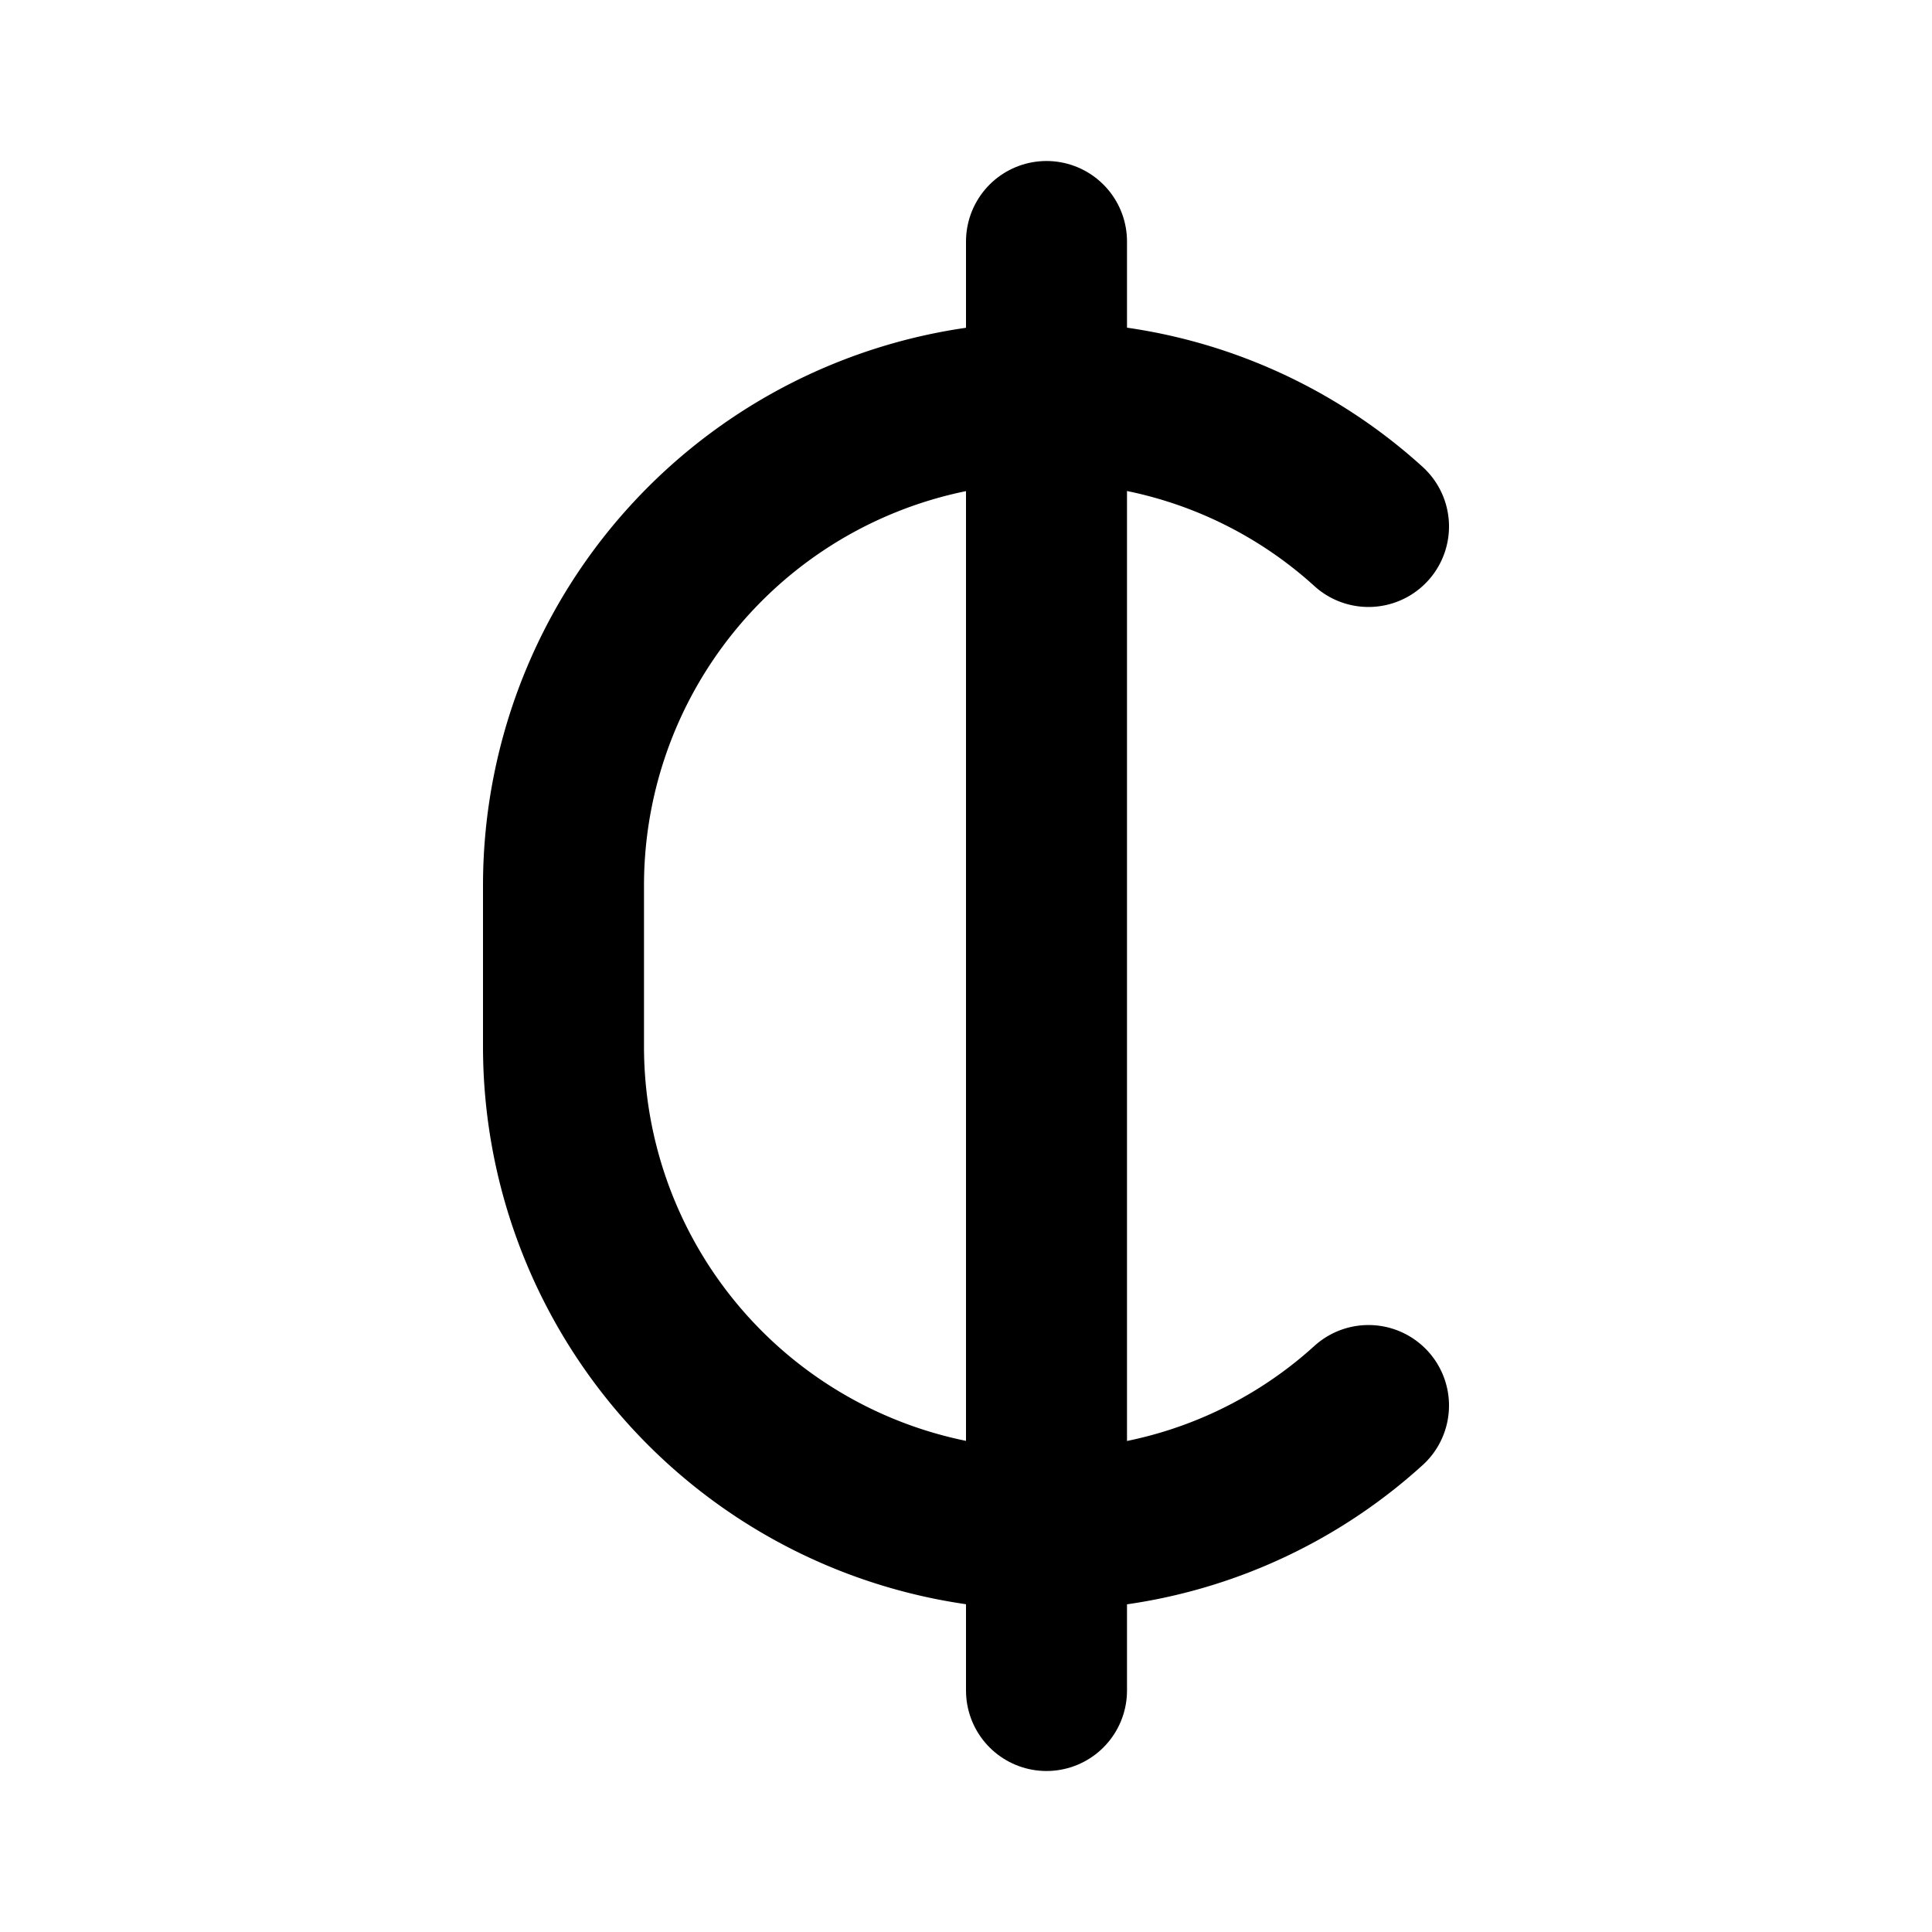 <?xml version="1.0" encoding="utf-8"?><!-- Uploaded to: SVG Repo, www.svgrepo.com, Generator: SVG Repo Mixer Tools -->
<svg fill="#000000" width="800px" height="800px" viewBox="0 0 24 24" id="costa-rican-colon" data-name="Flat Line" xmlns="http://www.w3.org/2000/svg" class="icon flat-line"><path id="primary" d="M17,6.54A5.93,5.93,0,0,0,13,5a6,6,0,0,0-6,6v2a6,6,0,0,0,6,6,5.93,5.93,0,0,0,4-1.54" style="fill: none; stroke: rgb(0, 0, 0); stroke-linecap: round; stroke-linejoin: round; stroke-width: 2;"></path><line id="primary-2" data-name="primary" x1="13" y1="21" x2="13" y2="3" style="fill: none; stroke: rgb(0, 0, 0); stroke-linecap: round; stroke-linejoin: round; stroke-width: 2;"></line></svg>